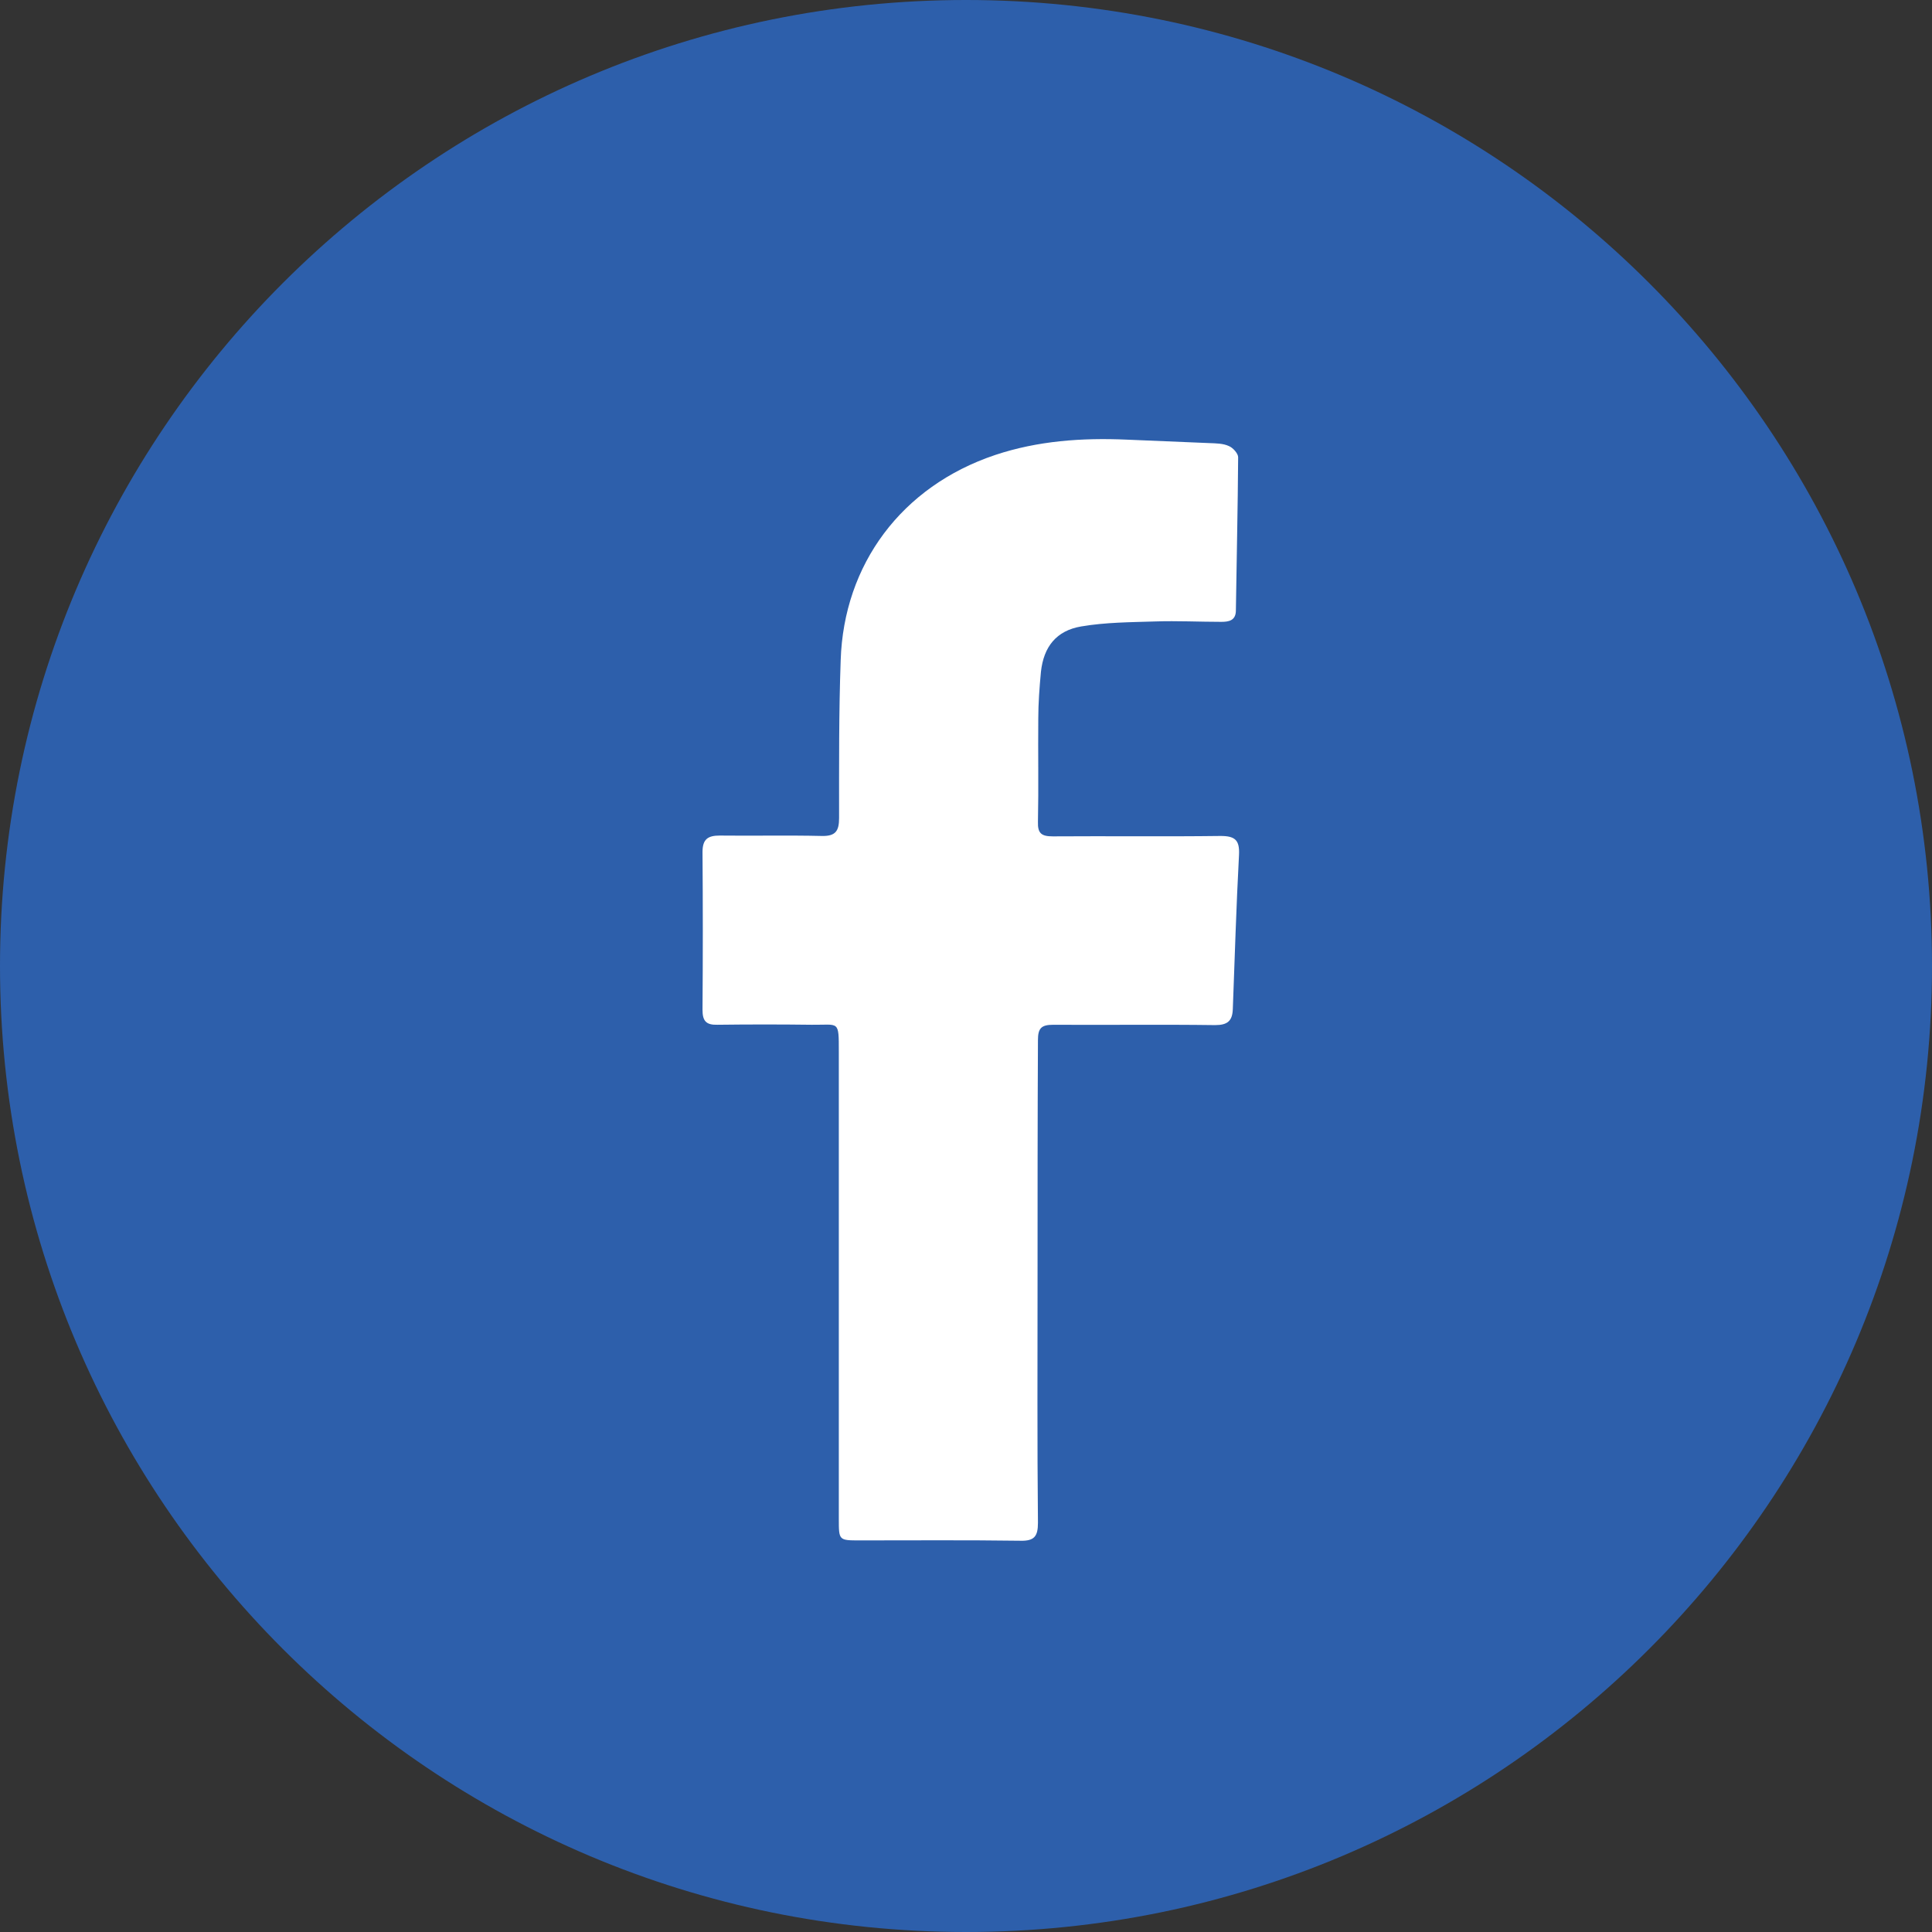 <svg xmlns="http://www.w3.org/2000/svg" width="29" height="29" viewBox="0 0 29 29">
    <rect x="0" y="0" width="29" height="29" fill="#333333" stroke="none"/>
    <g fill="none" fill-rule="evenodd">
        <g>
            <g>
                <g>
                    <g>
                        <path fill="#2D5FAB" d="M14.5 0C22.508 0 29 6.492 29 14.5S22.508 29 14.5 29 0 22.508 0 14.5 6.492 0 14.5 0" transform="translate(-412 -324) translate(233 324) translate(179)"/>
                        <path fill="#FFF" d="M15.574 19.246c0 1.204-.006 2.407.006 3.611 0 .202-.052.276-.266.27-.8-.011-1.606-.005-2.407-.005-.316 0-.316 0-.316-.322v-7.01c0-.484.004-.403-.404-.408-.472-.006-.944-.006-1.417 0-.173.005-.225-.058-.225-.225.006-.79.006-1.579 0-2.367 0-.196.082-.248.26-.248.507.006 1.02-.006 1.526.006.213.006.264-.075.264-.27 0-.79-.004-1.58.024-2.368.046-1.434.91-2.609 2.32-3.081.64-.213 1.303-.259 1.97-.23l1.244.052c.098.004.208.004.294.045.058.023.138.11.138.167-.005.766-.023 1.532-.034 2.299 0 .155-.109.172-.219.172-.328 0-.662-.017-.99-.006-.37.012-.743.012-1.113.075-.373.063-.563.305-.604.68-.022.235-.04.472-.04.703-.005.518.006 1.03-.005 1.55-.006.177.057.218.224.218.84-.006 1.676.005 2.517-.006.219 0 .288.063.277.283-.041.771-.064 1.542-.093 2.314-.006.18-.08.242-.265.242-.812-.011-1.618 0-2.43-.005-.179 0-.23.051-.23.23-.006 1.209-.006 2.418-.006 3.634" transform="translate(-412 -324) translate(233 324) translate(179)"/>
                    </g>
                </g>
            </g>
        </g>
    </g>
</svg>
